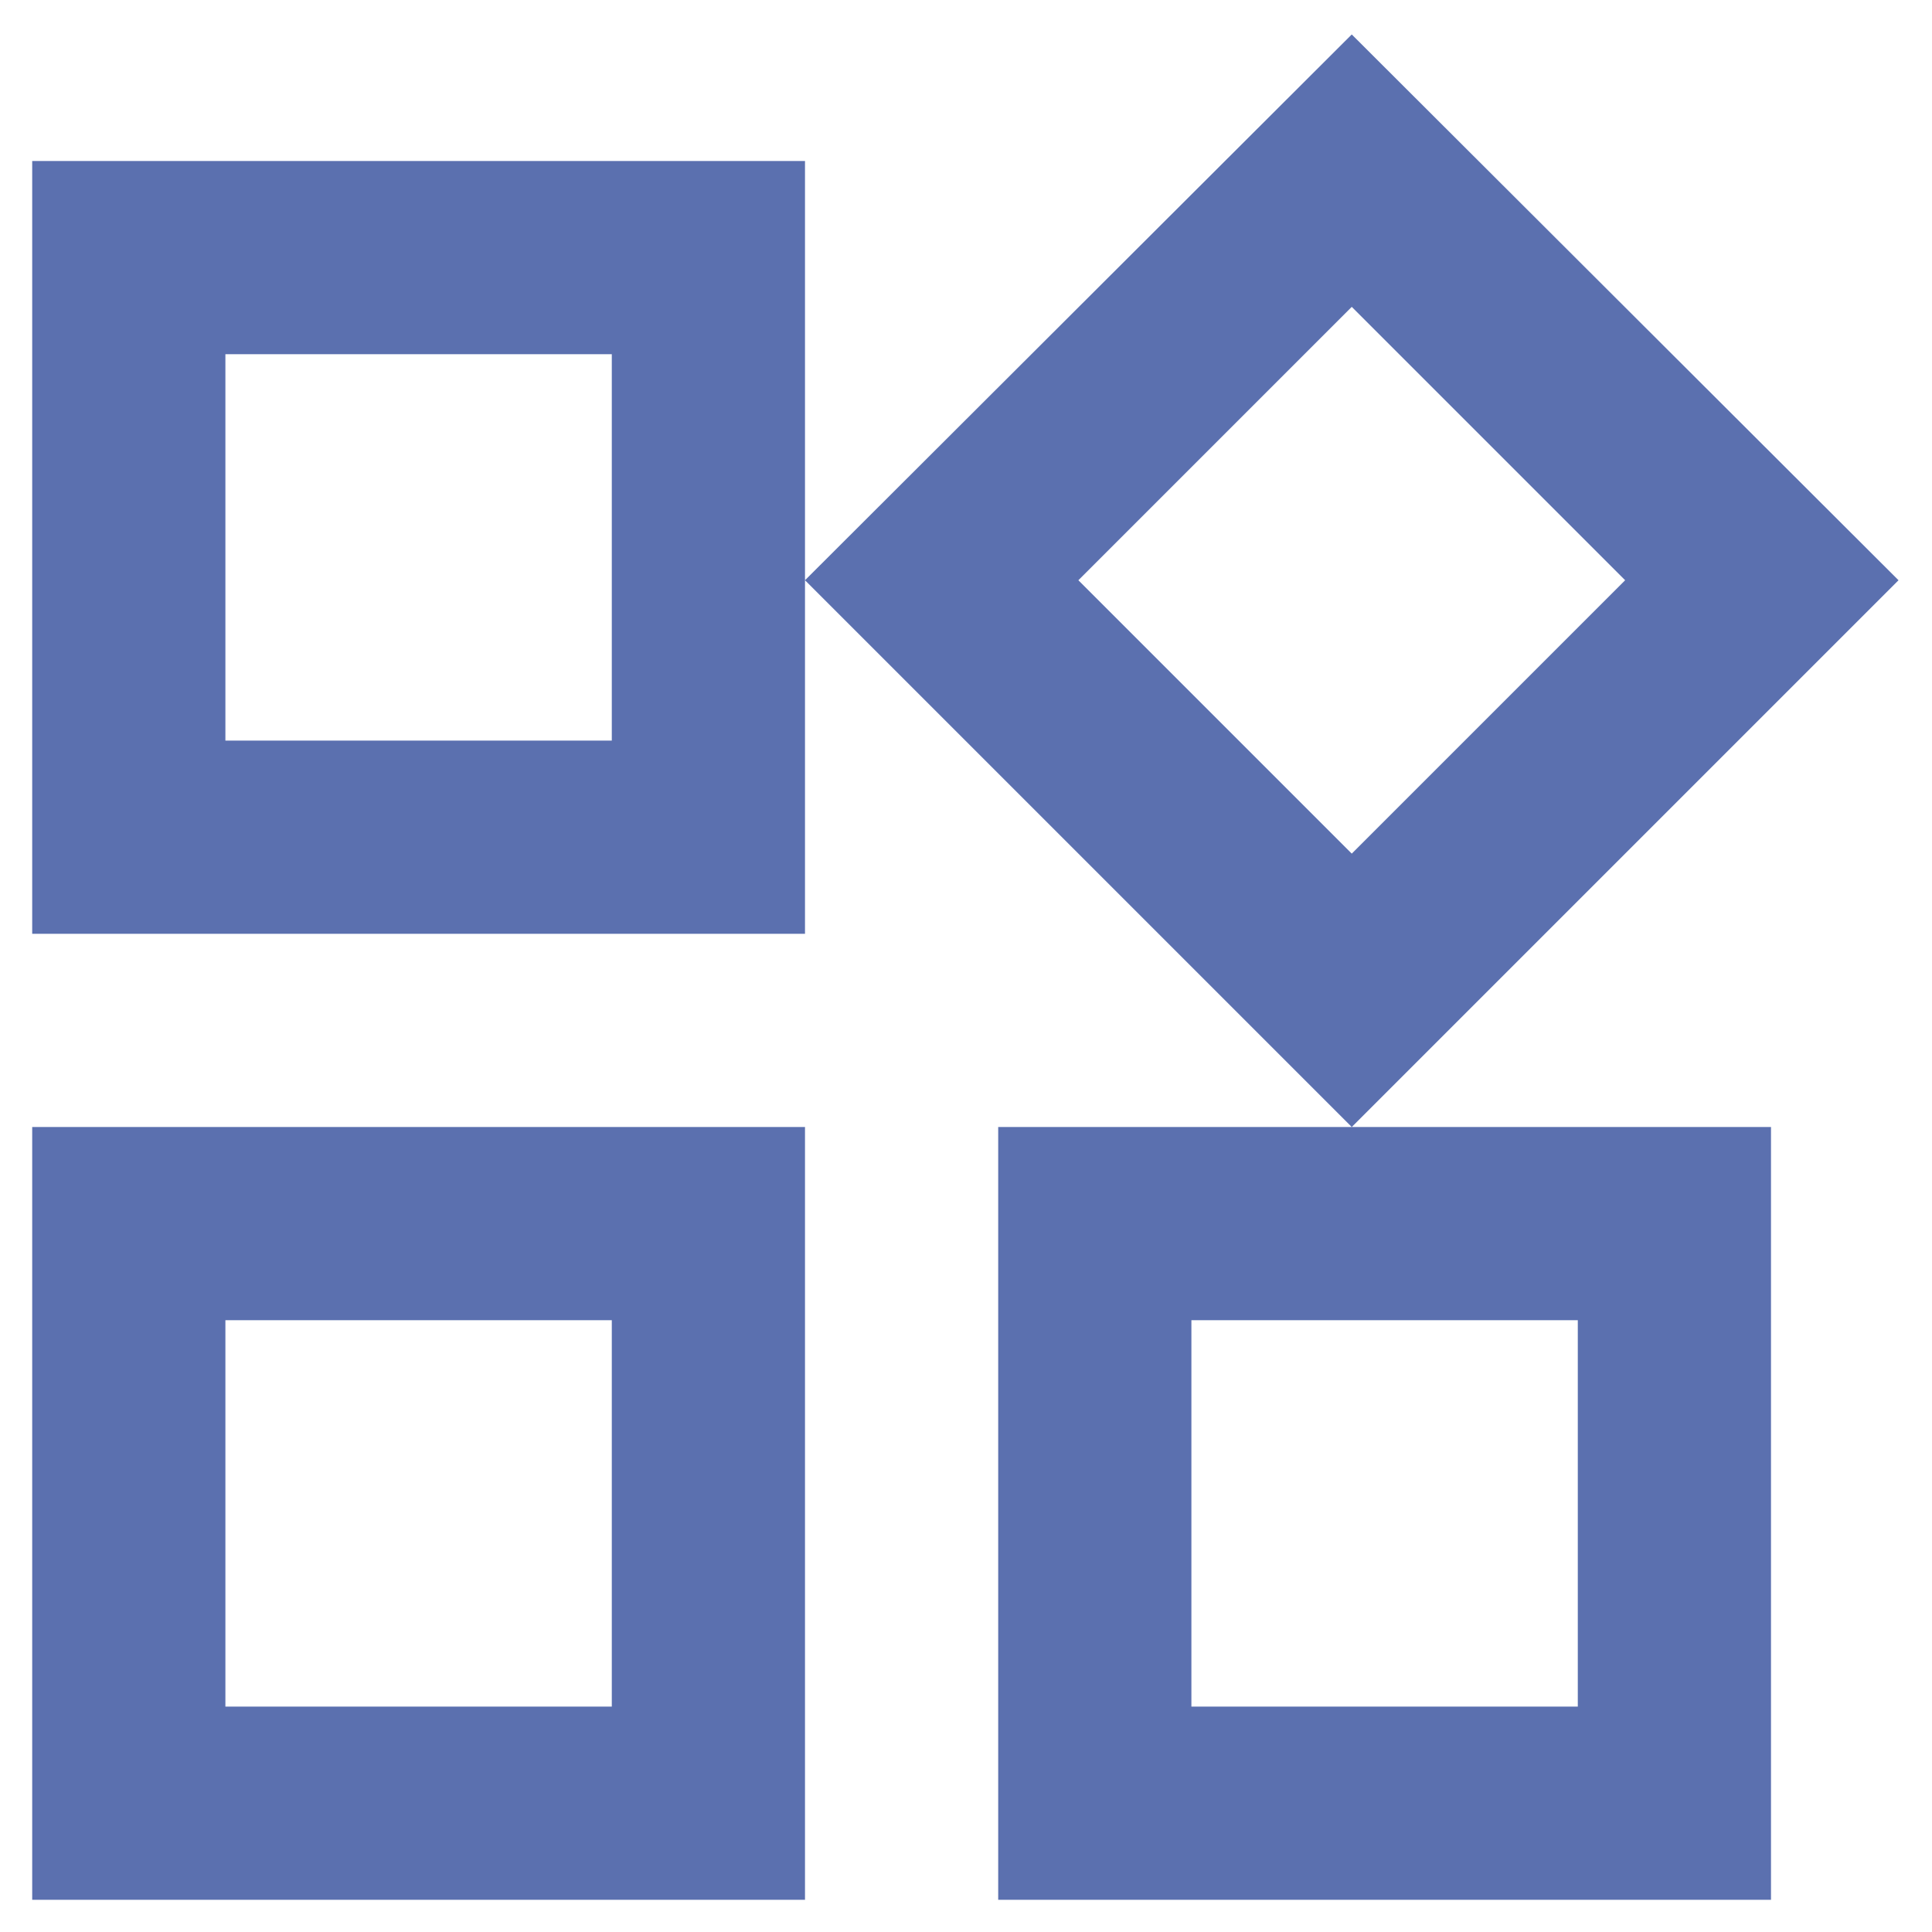 <svg width="30" height="30" viewBox="0 0 30 30" fill="none" xmlns="http://www.w3.org/2000/svg">
<path d="M20.99 0.535L12.5 9.01L20.99 17.5L29.48 9.01L20.99 0.535ZM16.745 9.01L20.99 4.765L25.235 9.01L20.99 13.255L16.745 9.01ZM0.5 2.5V14.5H12.5V2.5H0.5ZM9.5 11.5H3.5V5.5H9.5V11.5ZM0.5 29.5H12.5V17.5H0.5V29.5ZM3.5 20.5H9.5V26.5H3.5V20.5ZM15.5 17.5V29.5H27.5V17.5H15.5ZM24.5 26.5H18.5V20.5H24.5V26.5Z" fill="#5B70AF"/>
</svg>

